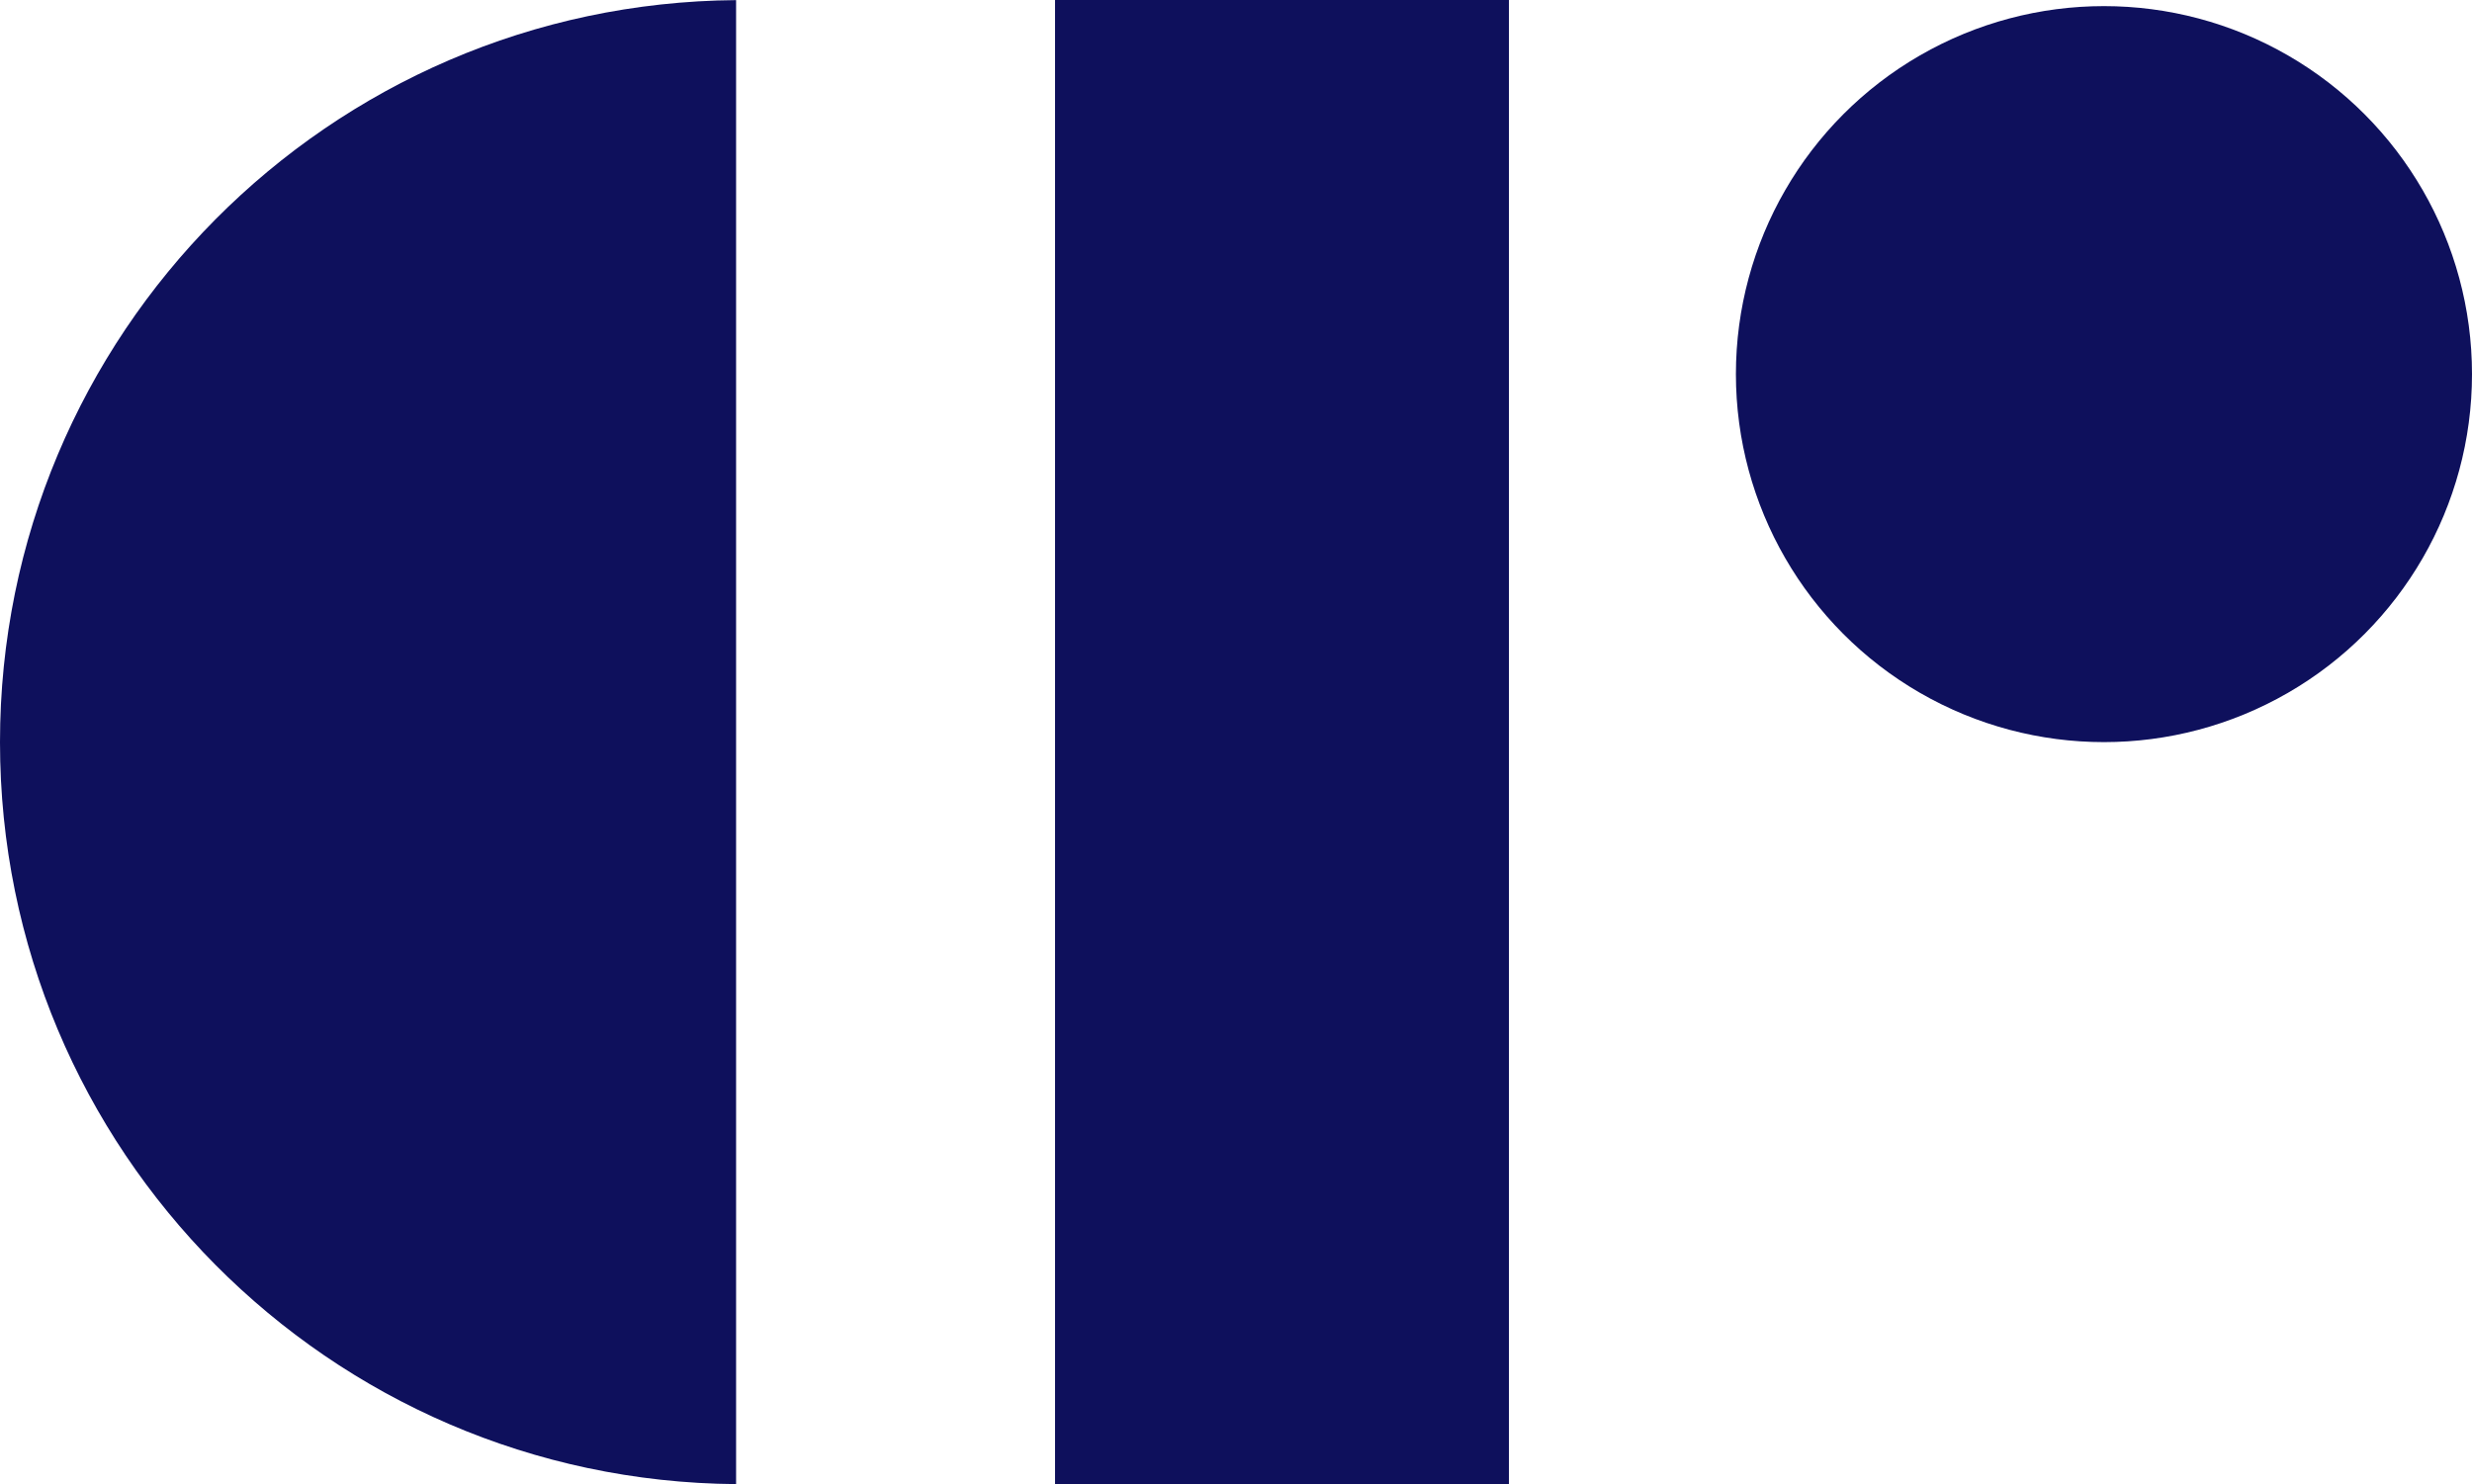 <?xml version="1.0" encoding="UTF-8"?>
<svg id="Layer_2" data-name="Layer 2" xmlns="http://www.w3.org/2000/svg" viewBox="0 0 646.4 388.16">
  <defs>
    <style>
      .cls-1 {
        fill: #0e105c;
        stroke-width: 0px;
      }
    </style>
  </defs>
  <g id="Layer_1-2" data-name="Layer 1">
    <g>
      <path class="cls-1" d="m192.48.03v388.1C86.04,387.29,0,300.71,0,194.08S86.04.87,192.48.03Z"/>
      <rect class="cls-1" x="275.88" width="118.69" height="388.16"/>
      <circle class="cls-1" cx="550.16" cy="97.84" r="96.24"/>
    </g>
  </g>
</svg>